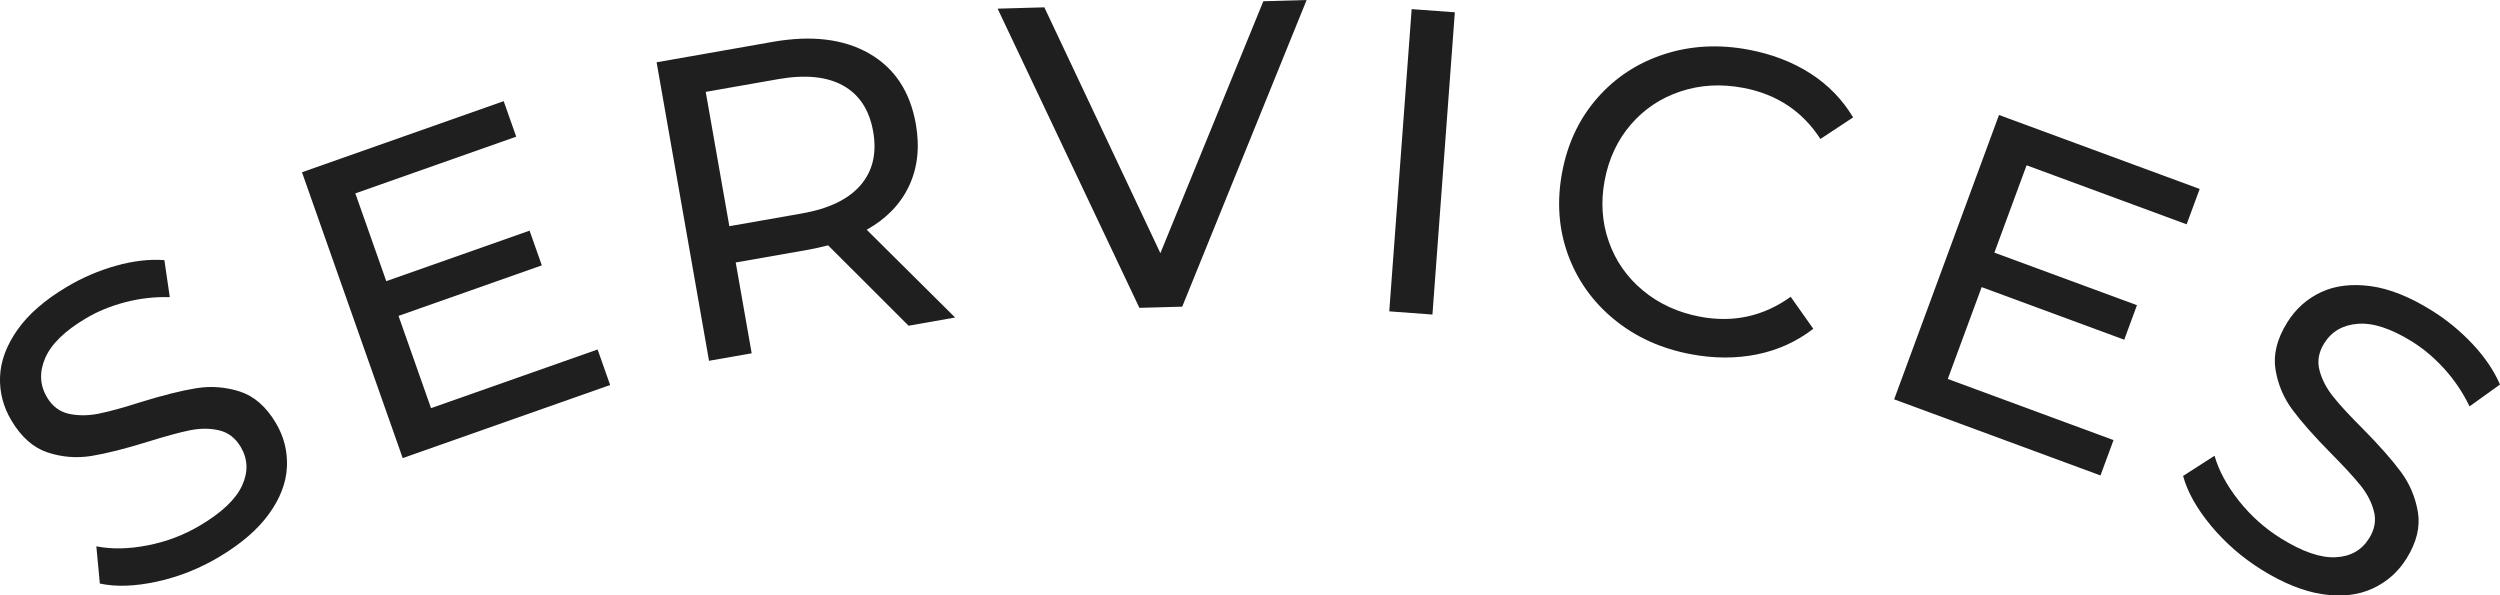 <?xml version="1.0" encoding="utf-8"?>
<!-- Generator: Adobe Illustrator 16.0.0, SVG Export Plug-In . SVG Version: 6.00 Build 0)  -->
<!DOCTYPE svg PUBLIC "-//W3C//DTD SVG 1.1//EN" "http://www.w3.org/Graphics/SVG/1.1/DTD/svg11.dtd">
<svg version="1.1" id="圖層_1" xmlns="http://www.w3.org/2000/svg" xmlns:xlink="http://www.w3.org/1999/xlink" x="0px" y="0px"
	 width="86.616px" height="20.629px" viewBox="0 0 86.616 20.629" enable-background="new 0 0 86.616 20.629" xml:space="preserve">
<g>
	<path fill="#1F1F1F" d="M5.435,20.151c-0.757,0.165-1.416,0.188-1.976,0.067l-0.121-1.29c0.528,0.105,1.118,0.095,1.77-0.032
		c0.652-0.125,1.262-0.357,1.829-0.694c0.748-0.444,1.231-0.903,1.45-1.378c0.218-0.473,0.203-0.92-0.048-1.342
		c-0.184-0.309-0.435-0.5-0.751-0.573s-0.654-0.073-1.012,0s-0.846,0.206-1.464,0.399c-0.776,0.24-1.421,0.403-1.936,0.488
		c-0.514,0.084-1.02,0.045-1.519-0.118c-0.498-0.163-0.918-0.532-1.261-1.108c-0.286-0.481-0.417-0.991-0.394-1.529
		c0.023-0.537,0.224-1.075,0.602-1.613c0.378-0.539,0.949-1.036,1.714-1.491c0.533-0.317,1.098-0.56,1.696-0.729
		c0.598-0.168,1.158-0.234,1.681-0.196l0.188,1.284c-0.521-0.016-1.034,0.042-1.538,0.173C3.84,10.6,3.382,10.787,2.97,11.033
		c-0.73,0.434-1.199,0.893-1.406,1.377c-0.207,0.483-0.185,0.936,0.065,1.357c0.184,0.309,0.437,0.499,0.758,0.57
		c0.321,0.07,0.667,0.068,1.036-0.006c0.369-0.074,0.851-0.207,1.447-0.398c0.776-0.24,1.419-0.401,1.929-0.483
		s1.012-0.044,1.508,0.114c0.496,0.16,0.912,0.522,1.25,1.09c0.281,0.473,0.409,0.981,0.384,1.525
		c-0.025,0.545-0.232,1.087-0.622,1.627c-0.389,0.539-0.965,1.036-1.73,1.491C6.91,19.701,6.192,19.986,5.435,20.151z"/>
	<path fill="#1F1F1F" d="M20.705,12.108l0.434,1.231l-7.187,2.532l-3.49-9.903l6.989-2.463l0.434,1.23l-5.574,1.965l1.072,3.041
		l4.965-1.75l0.424,1.203l-4.965,1.75l1.126,3.197L20.705,12.108z"/>
	<path fill="#1F1F1F" d="M31.479,11.285L28.691,8.5c-0.272,0.068-0.488,0.117-0.645,0.145L25.49,9.094l0.553,3.146l-1.478,0.26
		L22.749,2.158l4.033-0.709c1.339-0.235,2.45-0.1,3.331,0.404c0.881,0.506,1.419,1.32,1.617,2.443
		c0.14,0.797,0.063,1.512-0.233,2.143c-0.295,0.63-0.785,1.138-1.469,1.521l3.063,3.041L31.479,11.285z M29.817,6.414
		c0.421-0.49,0.566-1.109,0.435-1.858c-0.132-0.748-0.479-1.278-1.041-1.591c-0.563-0.313-1.312-0.387-2.248-0.223l-2.512,0.441
		l0.818,4.654l2.511-0.441C28.716,7.232,29.395,6.904,29.817,6.414z"/>
	<path fill="#1F1F1F" d="M45.27,0l-4.31,10.625l-1.484,0.041L34.564,0.3l1.619-0.046l4.02,8.517l3.567-8.728L45.27,0z"/>
	<path fill="#1F1F1F" d="M48.909,0.316l1.496,0.11l-0.776,10.472l-1.496-0.111L48.909,0.316z"/>
	<path fill="#1F1F1F" d="M55.917,11.061c-0.744-0.613-1.277-1.365-1.598-2.254C54,7.916,53.934,6.971,54.123,5.968
		c0.188-1.003,0.594-1.859,1.217-2.571c0.623-0.712,1.395-1.218,2.316-1.518c0.921-0.299,1.898-0.352,2.93-0.157
		c0.806,0.151,1.518,0.426,2.135,0.821c0.617,0.396,1.112,0.904,1.483,1.524l-1.133,0.748c-0.623-0.962-1.514-1.552-2.673-1.771
		c-0.767-0.145-1.492-0.104-2.176,0.124s-1.257,0.61-1.72,1.148c-0.462,0.538-0.764,1.182-0.905,1.929
		c-0.141,0.746-0.094,1.455,0.142,2.125c0.235,0.67,0.629,1.236,1.184,1.696s1.215,0.763,1.981,0.907
		c1.149,0.217,2.195-0.014,3.137-0.69l0.783,1.108c-0.571,0.442-1.22,0.738-1.945,0.886c-0.725,0.148-1.491,0.146-2.296-0.005
		C57.55,12.078,56.662,11.674,55.917,11.061z"/>
	<path fill="#1F1F1F" d="M73.226,15.248l-0.452,1.225l-7.149-2.637l3.633-9.852l6.953,2.563l-0.452,1.225l-5.545-2.045l-1.116,3.026
		l4.94,1.821l-0.441,1.196l-4.94-1.822l-1.173,3.182L73.226,15.248z"/>
	<path fill="#1F1F1F" d="M76.604,18.215c-0.495-0.597-0.817-1.172-0.968-1.725l1.089-0.7c0.149,0.517,0.43,1.036,0.842,1.558
		c0.412,0.521,0.898,0.955,1.458,1.305c0.739,0.459,1.369,0.678,1.89,0.654c0.521-0.023,0.911-0.244,1.169-0.66
		c0.19-0.305,0.245-0.615,0.164-0.932c-0.081-0.314-0.236-0.614-0.465-0.898s-0.572-0.656-1.028-1.116
		c-0.571-0.579-1.012-1.077-1.323-1.494s-0.509-0.885-0.594-1.403c-0.084-0.518,0.05-1.061,0.404-1.629
		c0.296-0.476,0.688-0.826,1.176-1.053c0.488-0.227,1.058-0.296,1.71-0.209c0.652,0.088,1.356,0.367,2.112,0.838
		c0.526,0.326,1.002,0.717,1.427,1.17s0.741,0.92,0.948,1.402l-1.054,0.757c-0.226-0.47-0.513-0.899-0.861-1.286
		s-0.726-0.707-1.133-0.961c-0.722-0.449-1.345-0.654-1.87-0.615c-0.525,0.039-0.917,0.266-1.175,0.682
		c-0.19,0.307-0.243,0.618-0.158,0.936c0.085,0.318,0.245,0.624,0.481,0.918c0.235,0.293,0.575,0.66,1.019,1.102
		c0.57,0.578,1.009,1.075,1.316,1.49c0.308,0.415,0.504,0.879,0.591,1.393c0.087,0.514-0.043,1.05-0.392,1.61
		c-0.291,0.468-0.684,0.814-1.178,1.042c-0.496,0.229-1.072,0.294-1.729,0.197c-0.658-0.098-1.365-0.381-2.121-0.852
		C77.682,19.317,77.099,18.811,76.604,18.215z"/>
</g>
</svg>
